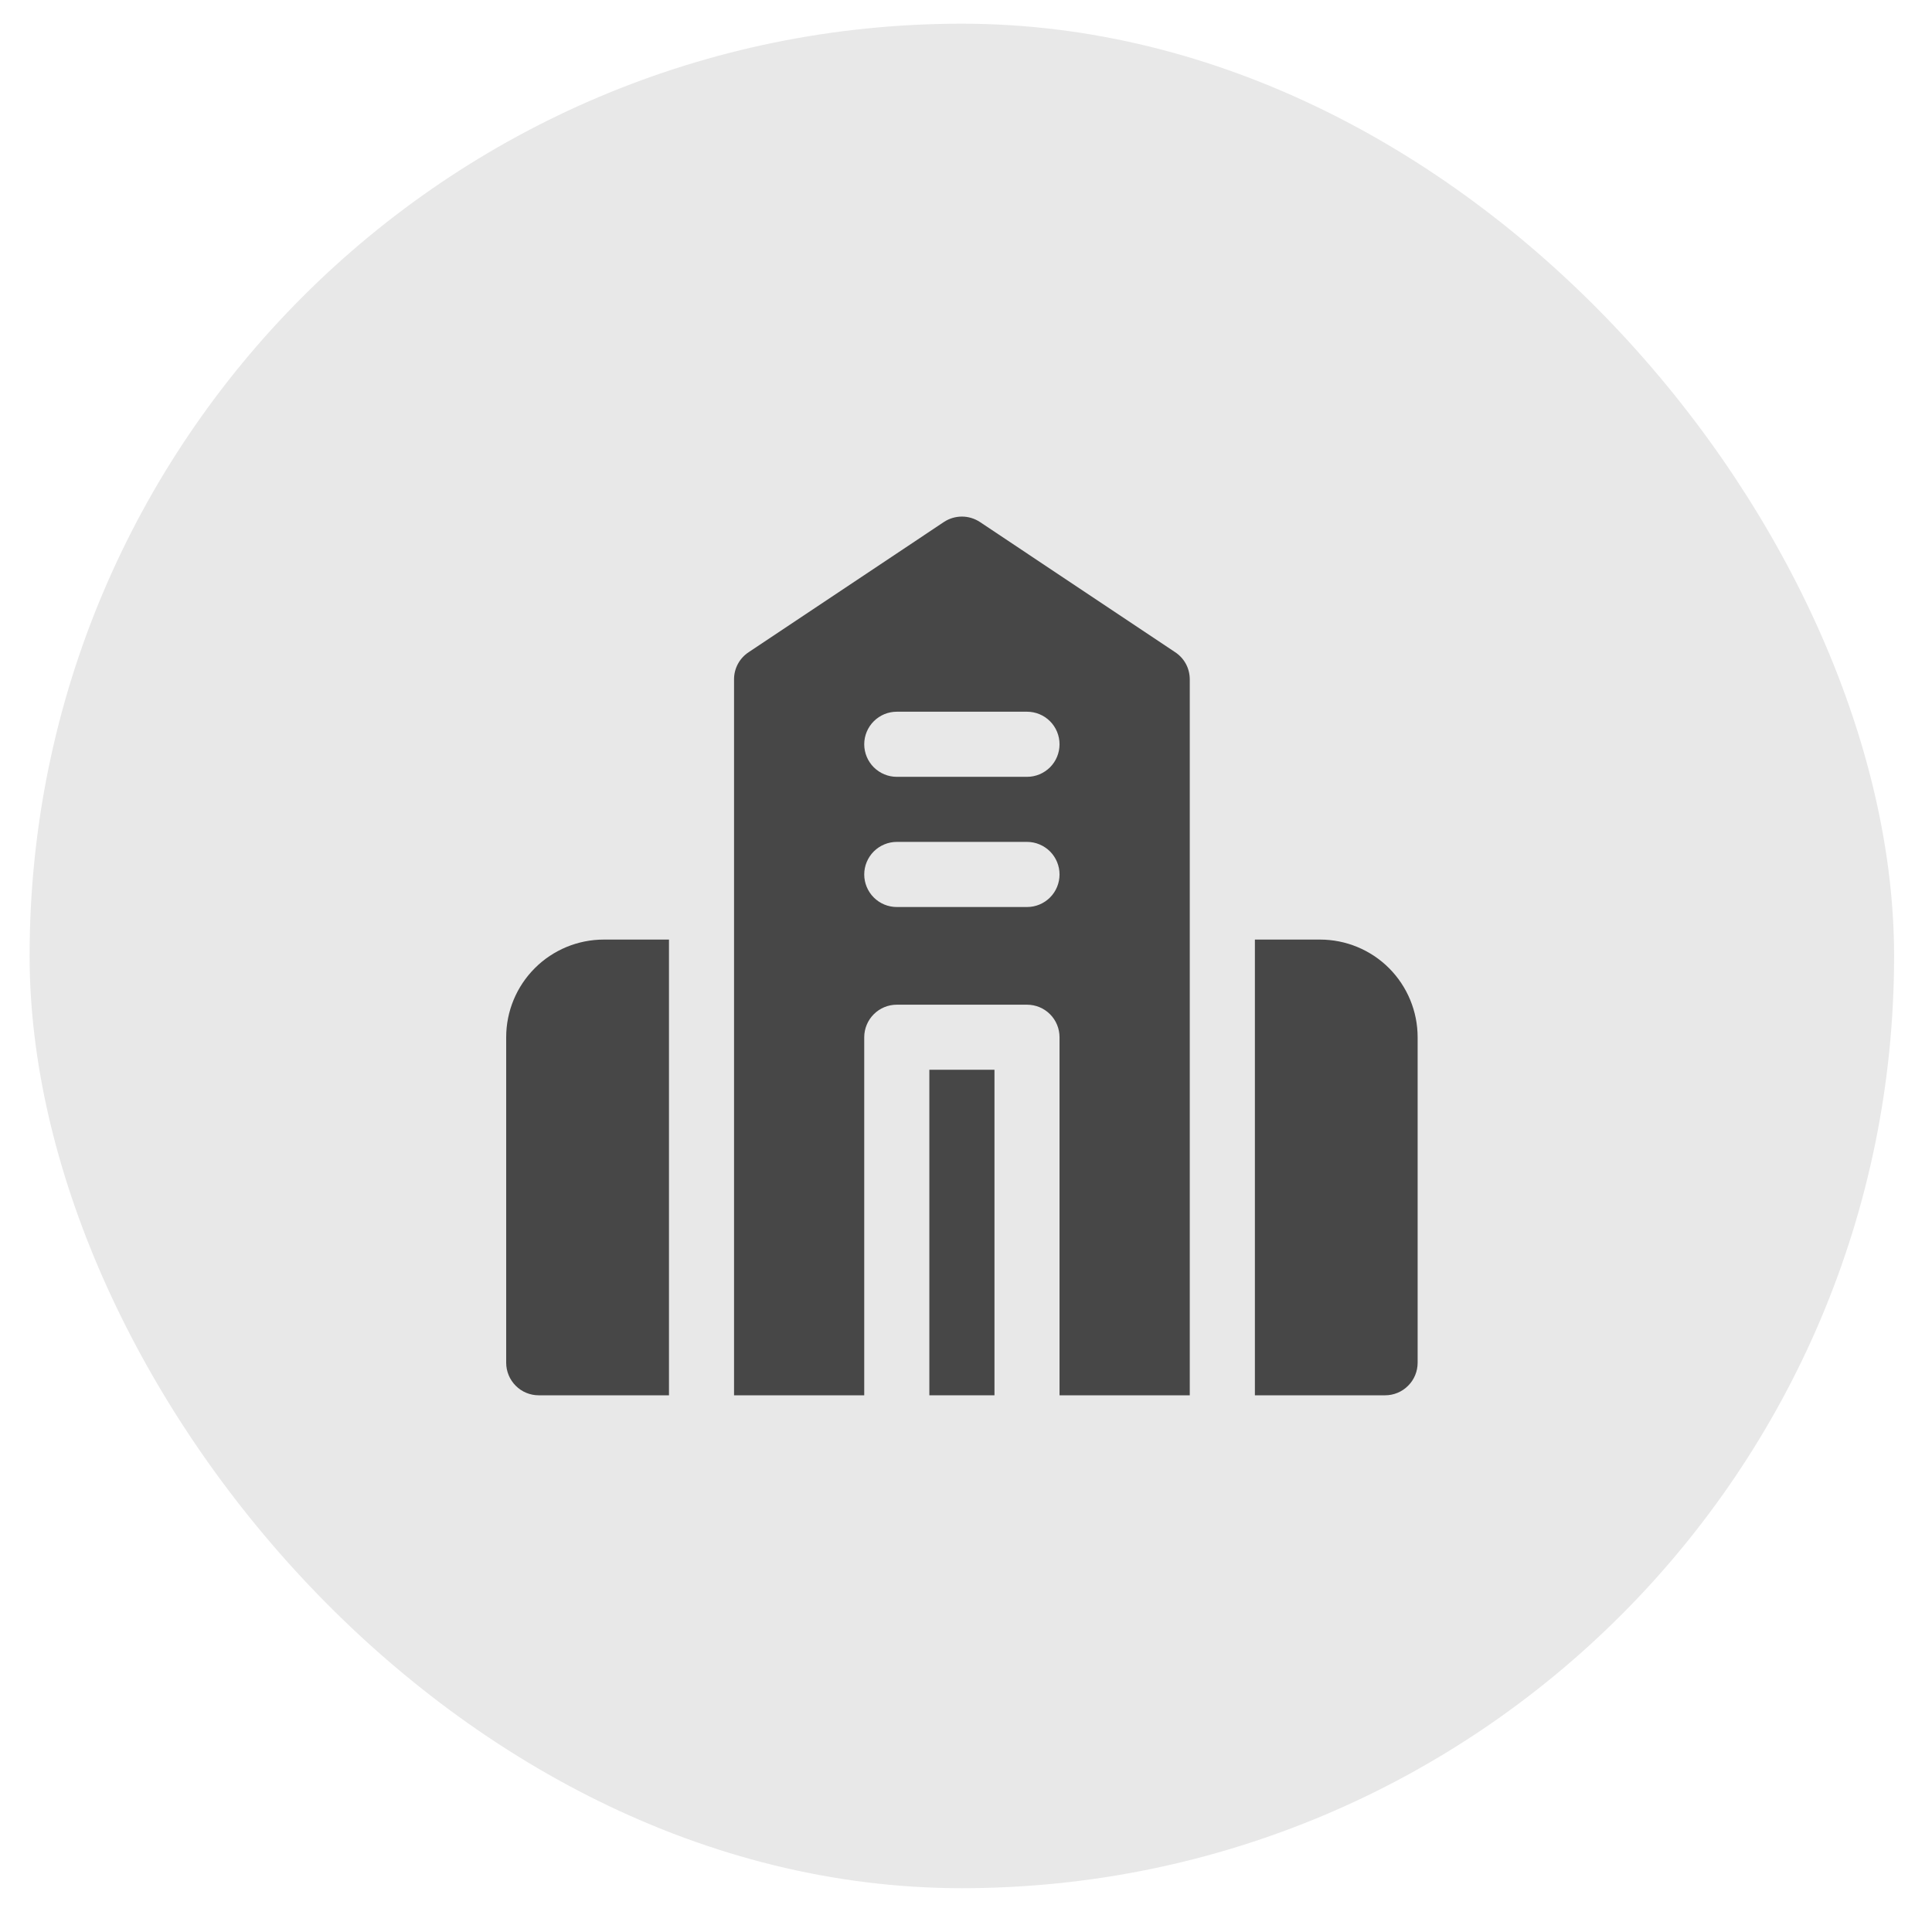 <?xml version="1.0" encoding="UTF-8"?> <svg xmlns="http://www.w3.org/2000/svg" width="34" height="34" viewBox="0 0 34 34" fill="none"><rect x="0.521" y="0.417" width="32.812" height="32.812" rx="16.406" fill="#E8E8E8"></rect><path d="M11.773 16.535H10.627C10.171 16.535 9.734 16.716 9.412 17.038C9.089 17.361 8.908 17.798 8.908 18.254V23.982C8.908 24.134 8.969 24.28 9.076 24.387C9.183 24.495 9.329 24.555 9.481 24.555H11.773V16.535Z" fill="#474747"></path><path d="M17.501 18.826H16.355V24.555H17.501V18.826Z" fill="#474747"></path><path d="M20.938 16.535V11.952C20.937 11.858 20.914 11.765 20.869 11.682C20.824 11.599 20.759 11.529 20.68 11.477L17.243 9.185C17.149 9.124 17.04 9.091 16.928 9.091C16.816 9.091 16.706 9.124 16.613 9.185L13.176 11.477C13.097 11.529 13.032 11.599 12.987 11.682C12.942 11.765 12.918 11.858 12.918 11.952V24.555H15.209V18.254C15.209 18.102 15.27 17.956 15.377 17.849C15.485 17.741 15.63 17.681 15.782 17.681H18.074C18.226 17.681 18.371 17.741 18.479 17.849C18.586 17.956 18.646 18.102 18.646 18.254V24.555H20.938V16.535ZM18.074 15.962H15.782C15.63 15.962 15.485 15.902 15.377 15.794C15.27 15.687 15.209 15.541 15.209 15.389C15.209 15.237 15.27 15.092 15.377 14.984C15.485 14.877 15.63 14.816 15.782 14.816H18.074C18.226 14.816 18.371 14.877 18.479 14.984C18.586 15.092 18.646 15.237 18.646 15.389C18.646 15.541 18.586 15.687 18.479 15.794C18.371 15.902 18.226 15.962 18.074 15.962ZM18.074 13.671H15.782C15.63 13.671 15.485 13.61 15.377 13.503C15.27 13.396 15.209 13.25 15.209 13.098C15.209 12.946 15.27 12.8 15.377 12.693C15.485 12.585 15.63 12.525 15.782 12.525H18.074C18.226 12.525 18.371 12.585 18.479 12.693C18.586 12.8 18.646 12.946 18.646 13.098C18.646 13.25 18.586 13.396 18.479 13.503C18.371 13.61 18.226 13.671 18.074 13.671Z" fill="#474747"></path><path d="M23.23 16.535H22.084V24.555H24.375C24.527 24.555 24.673 24.495 24.78 24.387C24.888 24.28 24.948 24.134 24.948 23.982V18.254C24.948 17.798 24.767 17.361 24.445 17.038C24.123 16.716 23.686 16.535 23.23 16.535Z" fill="#474747"></path></svg> 